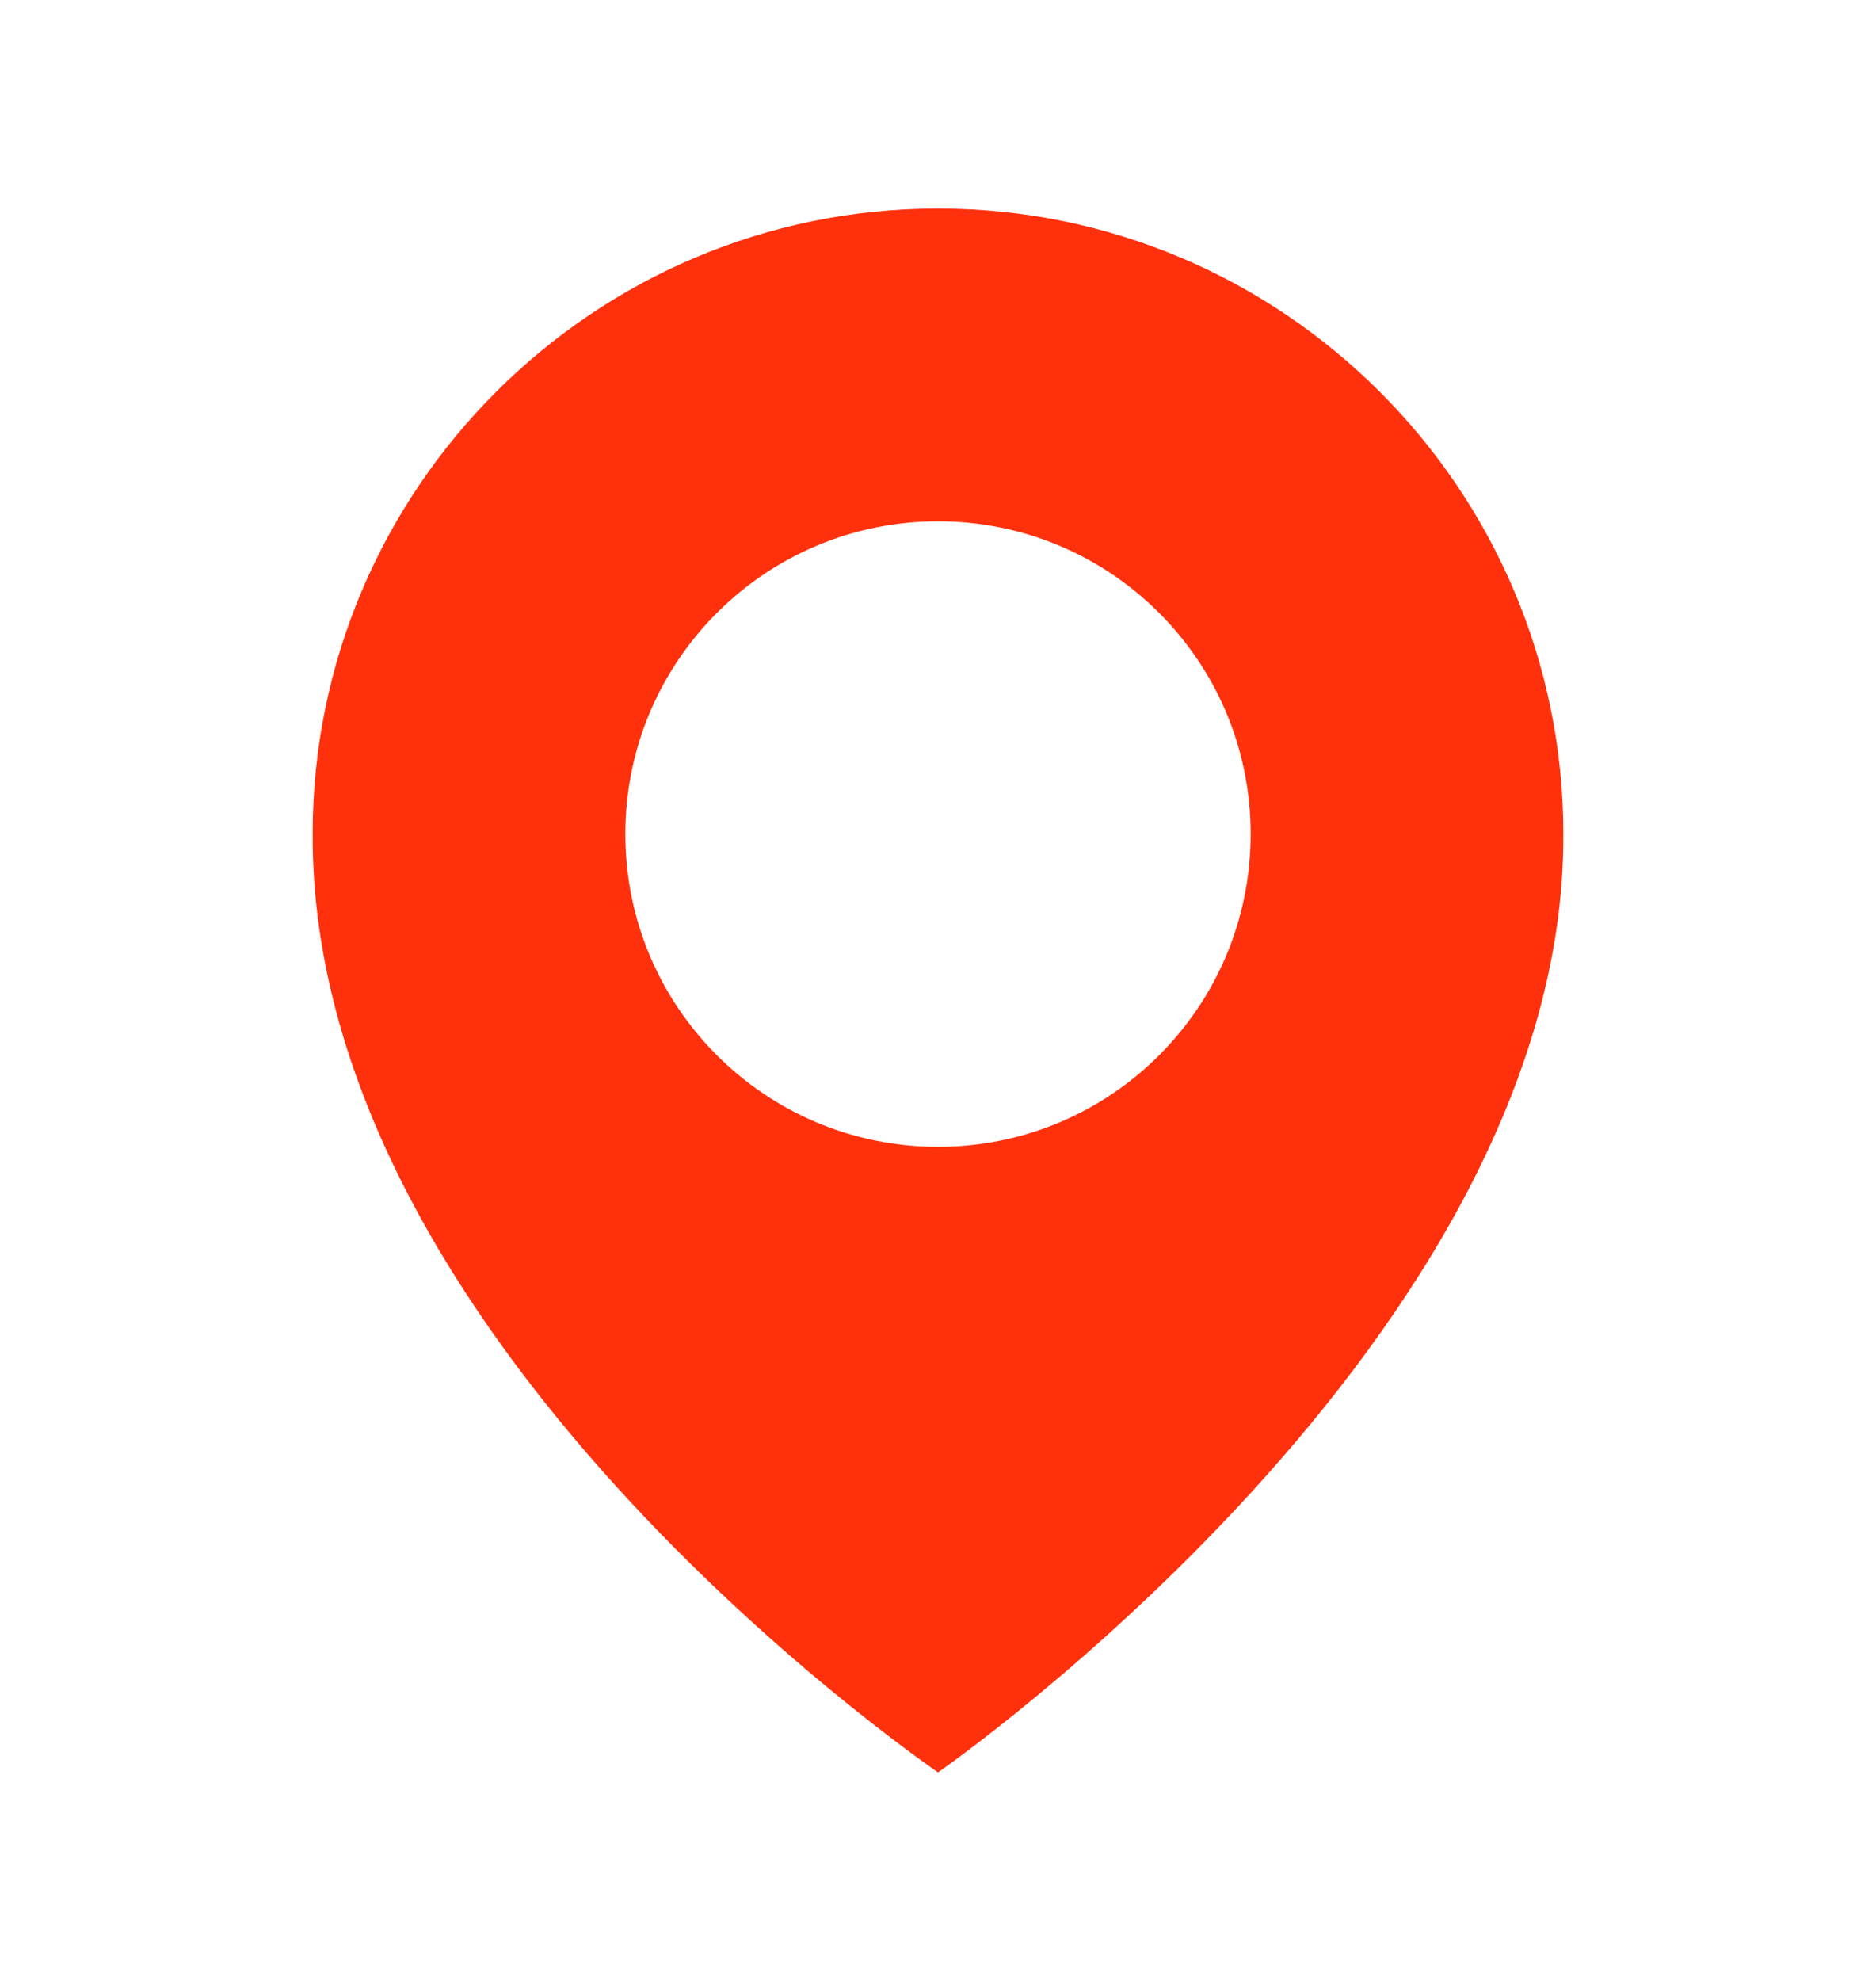 <?xml version="1.0" encoding="UTF-8"?> <svg xmlns="http://www.w3.org/2000/svg" width="18" height="19" viewBox="0 0 18 19" fill="none"><path d="M9 2C5.692 2 3 4.692 3 7.996C2.978 12.83 8.772 16.838 9 17C9 17 15.022 12.83 15 8C15 4.692 12.308 2 9 2ZM9 11C7.343 11 6 9.658 6 8C6 6.343 7.343 5 9 5C10.658 5 12 6.343 12 8C12 9.658 10.658 11 9 11Z" fill="#FF310D"></path></svg> 